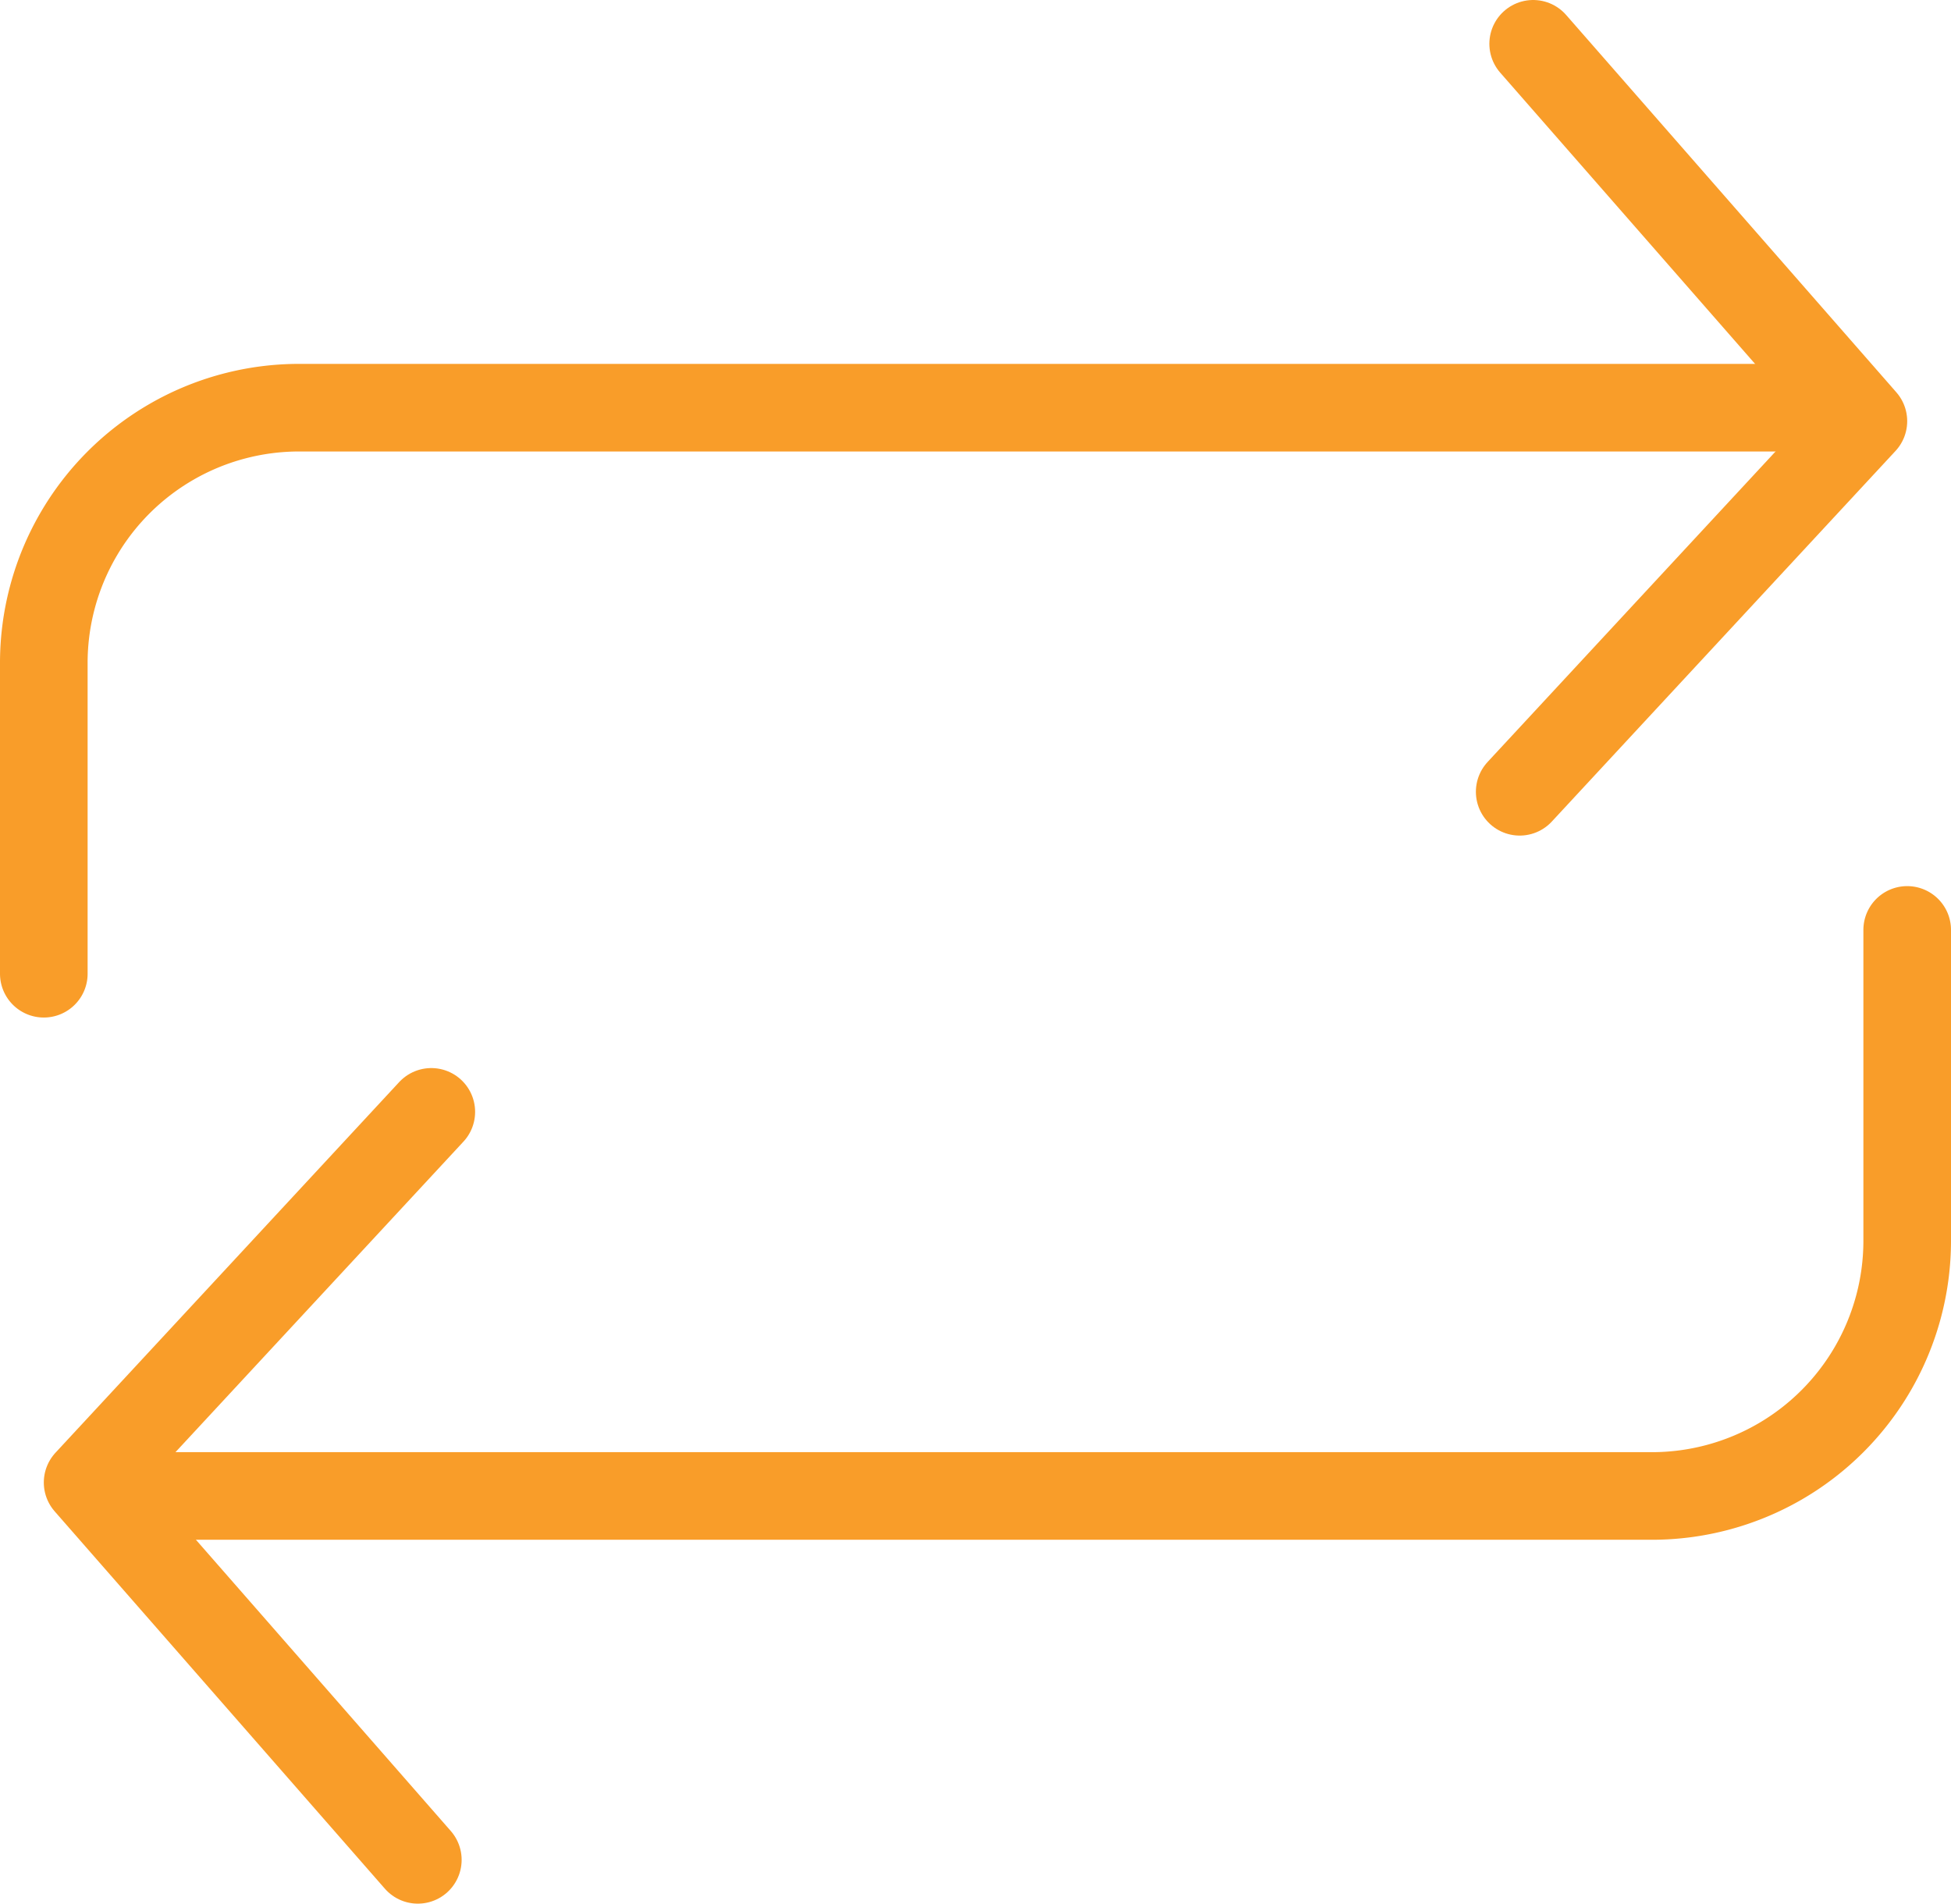 <svg xmlns="http://www.w3.org/2000/svg" viewBox="0 0 289.5 282.5"><defs><style>.cls-1{fill:none;stroke:#f99d29;stroke-linecap:round;stroke-linejoin:round;stroke-width:13px;}</style></defs><title>Asset 1</title><g id="Layer_2" data-name="Layer 2"><g id="Layer_1-2" data-name="Layer 1"><path class="cls-1" d="M6.5,144.5V98.39A37.88,37.88,0,0,1,44.39,60.5H265.5"/><polyline class="cls-1" points="227.5 6.5 276.5 62.5 225.5 117.5"/><path class="cls-1" d="M283,138v46.11A37.88,37.88,0,0,1,245.11,222H24"/><polyline class="cls-1" points="62 276 13 220 64 165"/></g></g></svg>